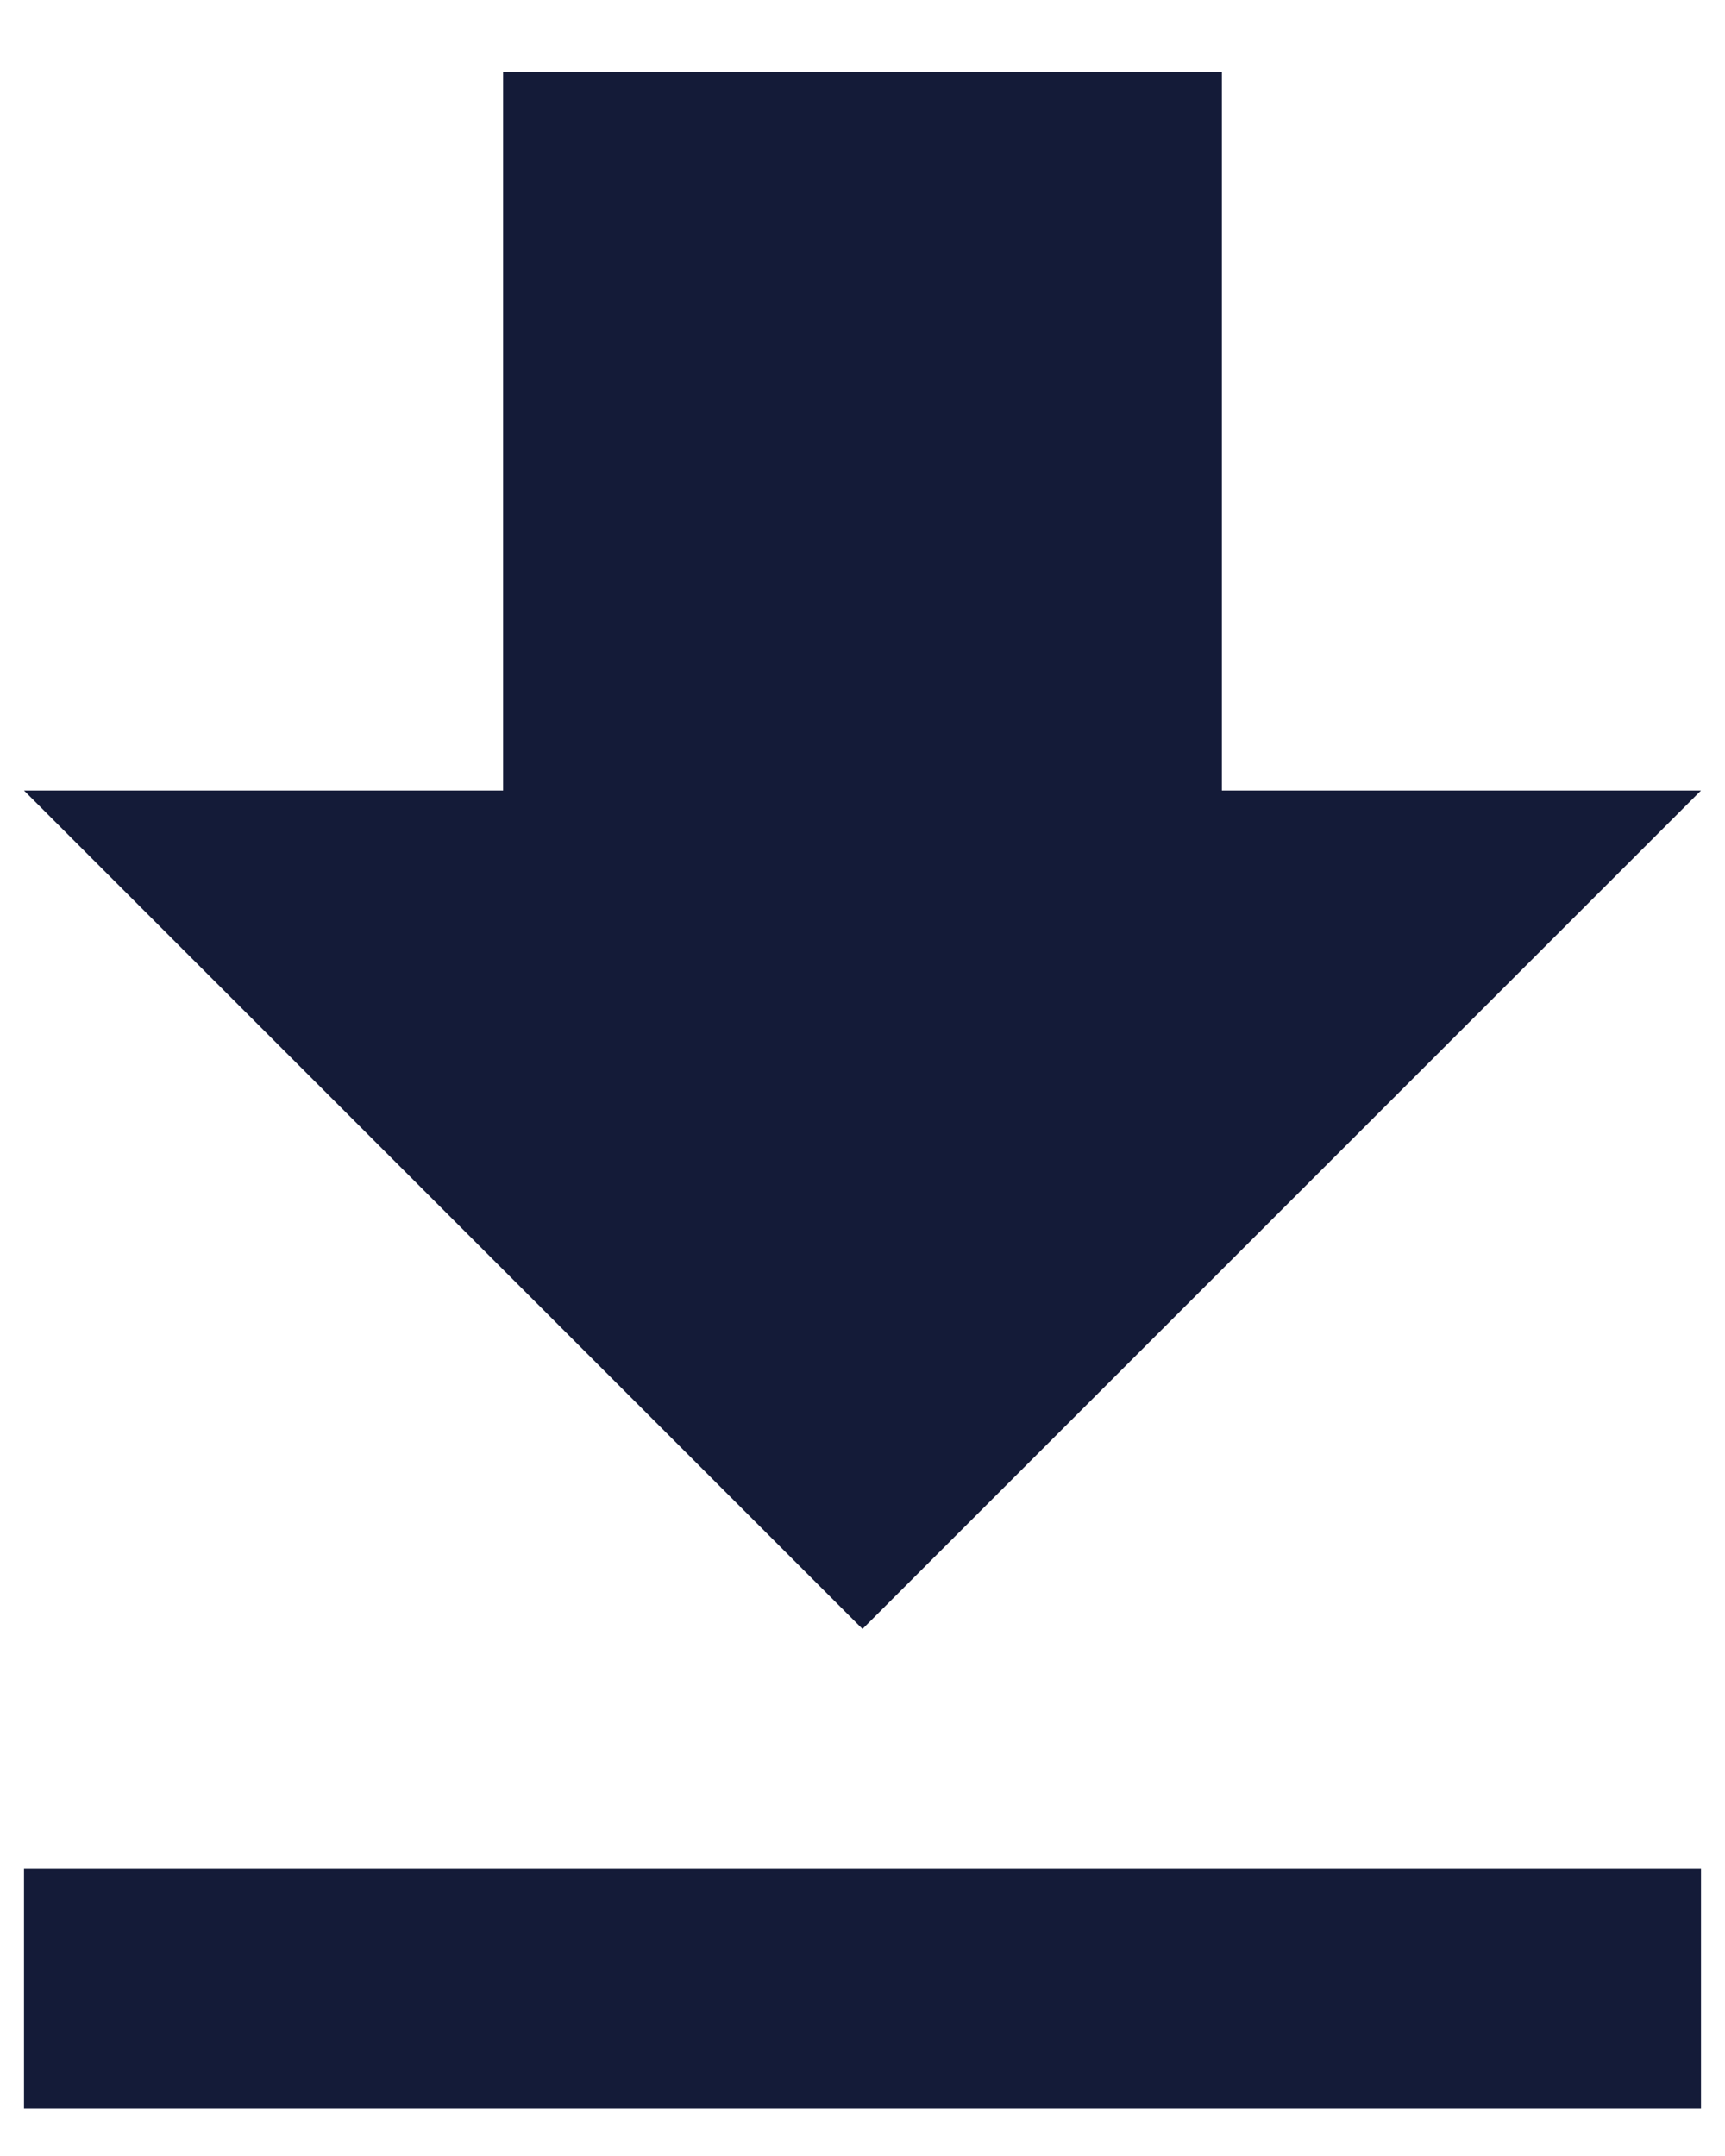 <svg className="btn-icon"
        width="12"
        height="15"
        viewBox="0 0 12 15"
        fill="none"
        xmlns="http://www.w3.org/2000/svg"
>
    <path
            d="M0.167 14.667H11.833V13H0.167V14.667ZM11.833 5.5H8.5V0.5H3.5V5.5H0.167L6 11.333L11.833 5.5Z"
            fill="#141B38"
    />
</svg>